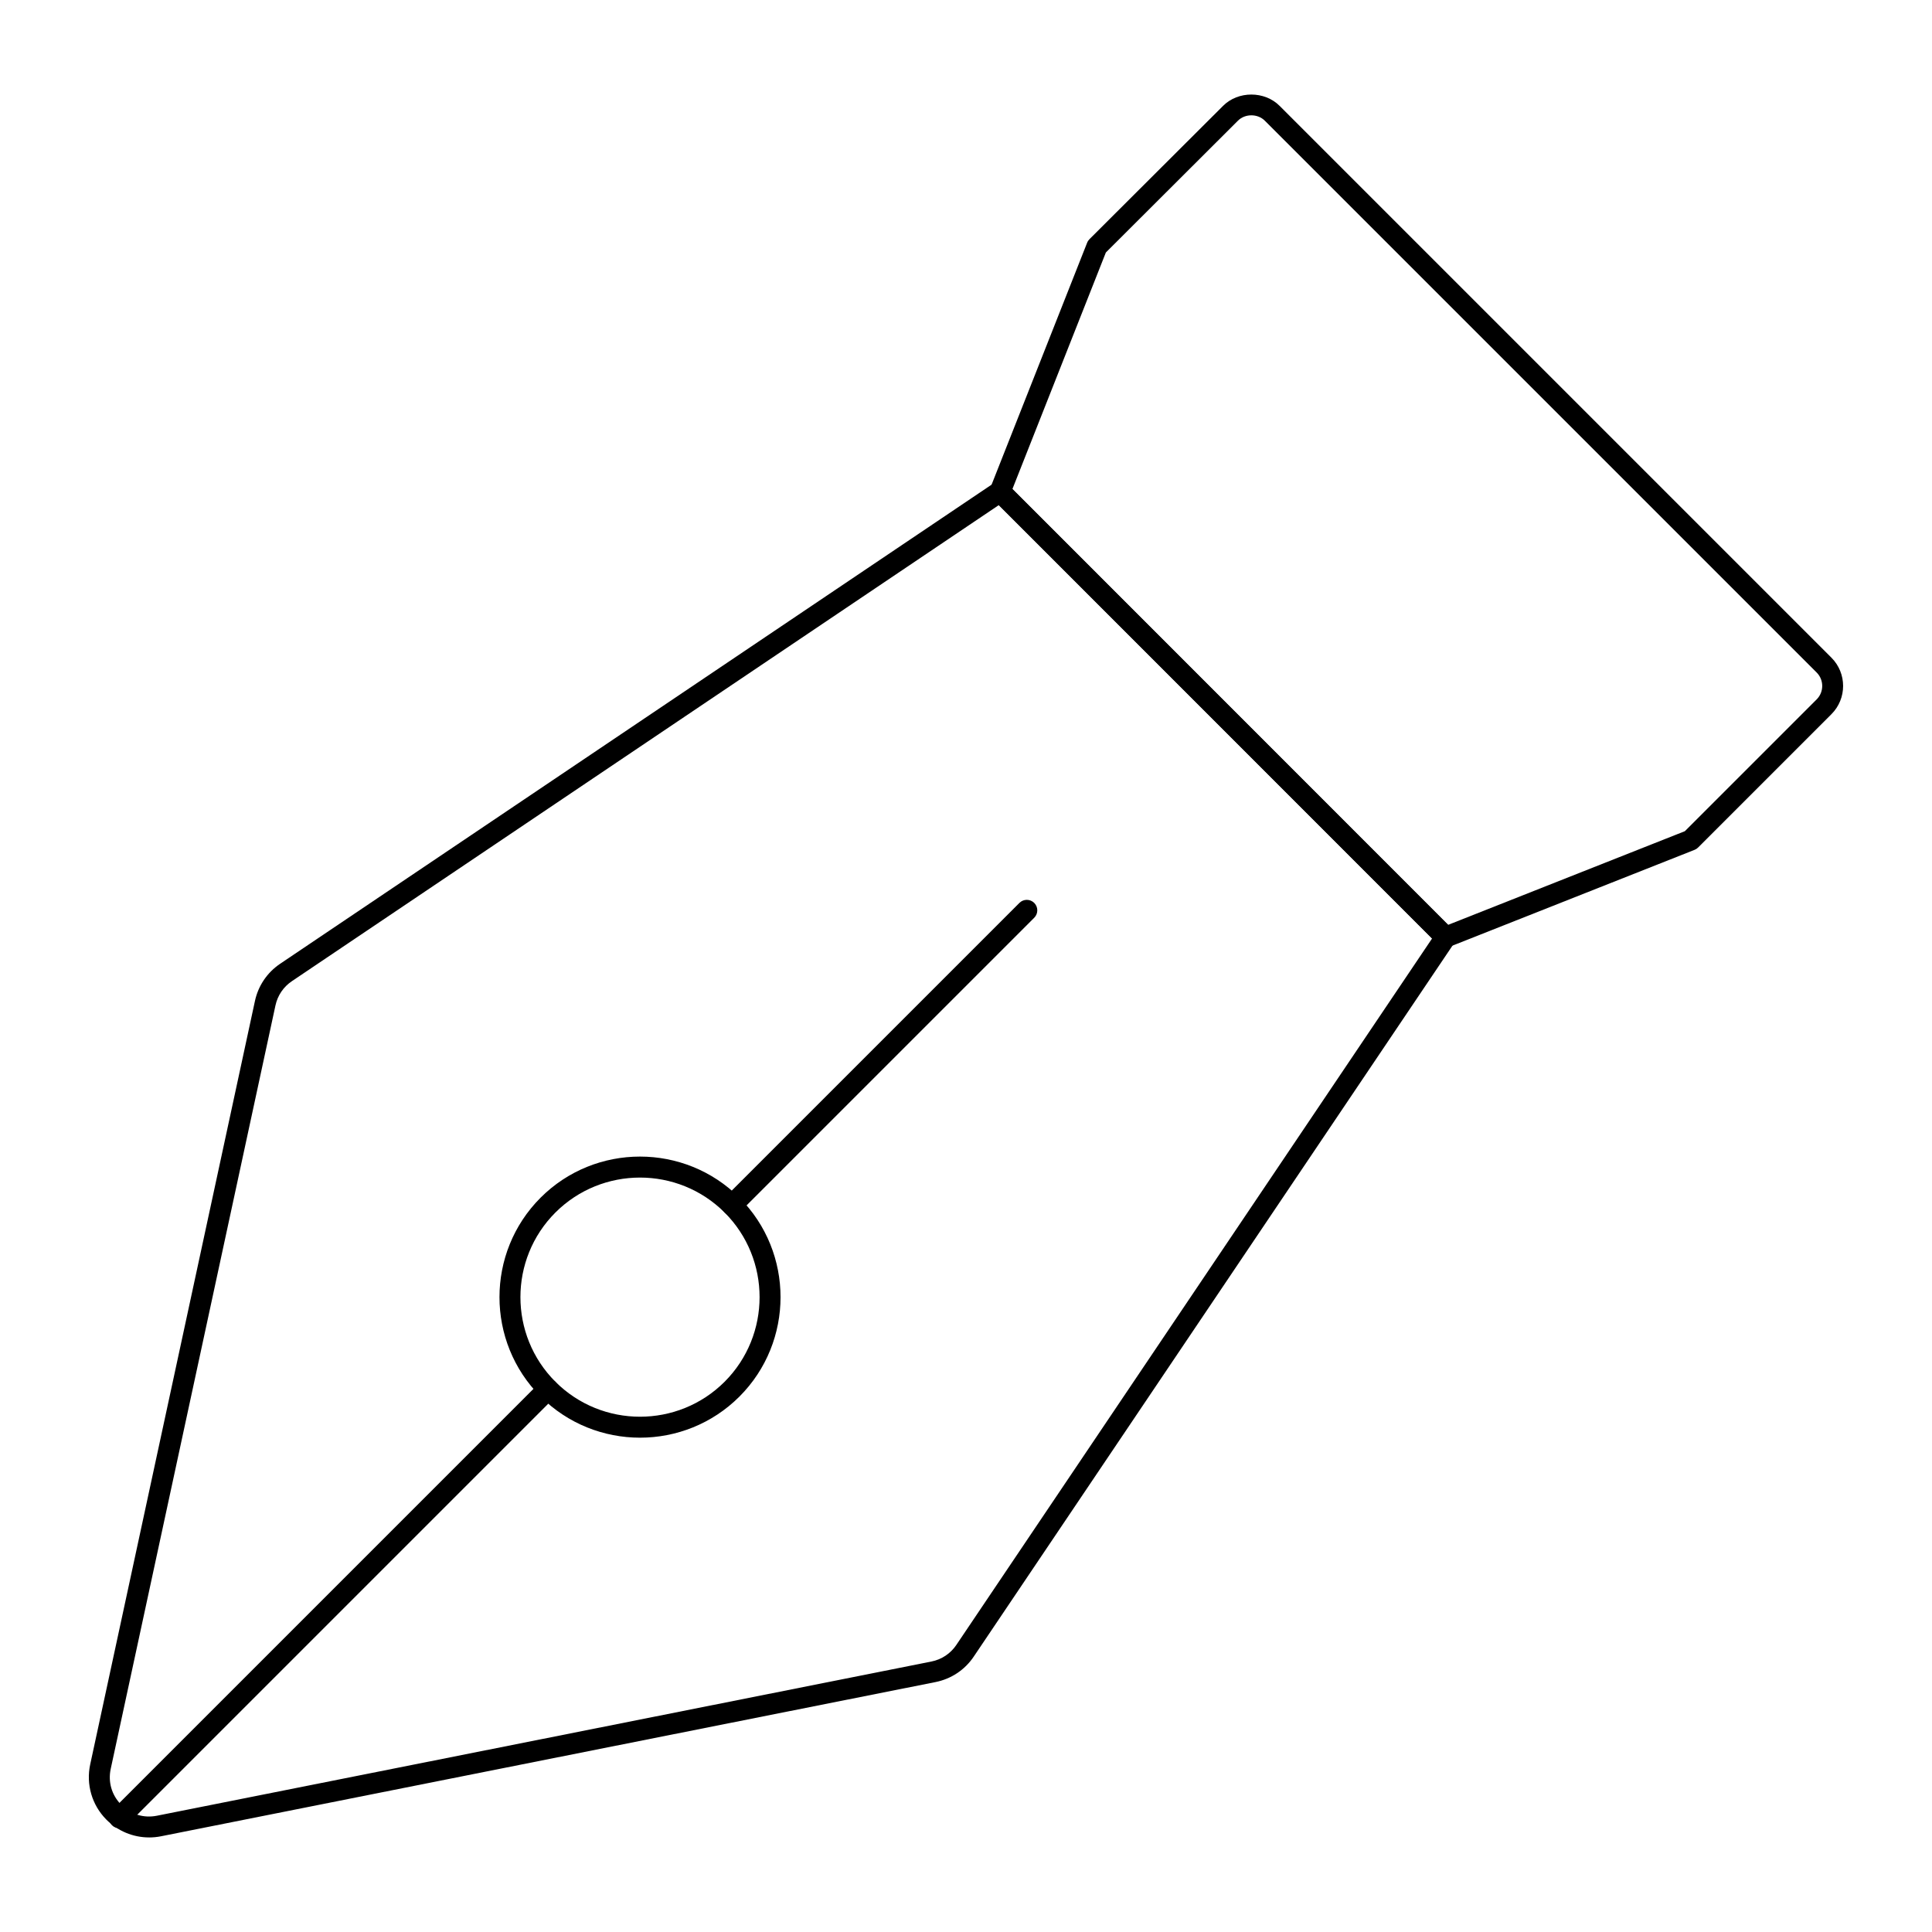 <?xml version="1.0" encoding="UTF-8"?>
<!-- Uploaded to: ICON Repo, www.svgrepo.com, Generator: ICON Repo Mixer Tools -->
<svg fill="#000000" width="800px" height="800px" version="1.1" viewBox="144 144 512 512" xmlns="http://www.w3.org/2000/svg">
 <g>
  <path d="m183.52 630.94c-4.238 0-8.336-1.688-11.379-4.773-3.793-3.852-5.371-9.305-4.234-14.59l43.652-202.29c0.871-4.059 3.254-7.574 6.699-9.891l189.21-127.42c1.109-0.734 2.578-0.605 3.516 0.34l118.07 118.07c0.941 0.941 1.082 2.414 0.34 3.516l-127.34 189.11c-2.363 3.519-5.965 5.918-10.137 6.754l-205.25 40.867c-1.051 0.211-2.102 0.309-3.148 0.309zm225.16-353.07-187.31 126.14s-0.004 0-0.004 0.004c-2.246 1.508-3.797 3.797-4.367 6.445l-43.652 202.29c-0.758 3.5 0.25 6.973 2.762 9.523 2.516 2.555 5.973 3.617 9.477 2.914l205.25-40.863c2.723-0.547 5.07-2.109 6.613-4.406l126.07-187.21zm-188.86 123.84h0.07z"/>
  <path d="m527.08 395.13c-0.723 0-1.434-0.281-1.965-0.812l-118.03-118.1c-0.781-0.785-1.027-1.957-0.617-2.984l25.633-64.902c0.137-0.355 0.352-0.676 0.621-0.949l35.418-35.34c3.973-3.981 10.977-3.984 14.961 0.004l146.25 146.25c4.125 4.129 4.125 10.844 0 14.969l-35.34 35.34c-0.27 0.27-0.59 0.48-0.941 0.617l-64.977 25.707c-0.328 0.137-0.676 0.199-1.02 0.199zm-114.77-121.55 115.45 115.52 62.742-24.824 34.938-34.934c1.957-1.961 1.957-5.152 0-7.113l-146.26-146.25c-1.887-1.887-5.215-1.891-7.109 0l-35.008 34.938zm215.09 57.727h0.07z"/>
  <path d="m313.61 525c-9.543 0-19.086-3.633-26.352-10.895-14.52-14.527-14.52-38.172 0-52.703 14.527-14.527 38.168-14.527 52.703 0 14.52 14.527 14.52 38.168 0 52.703-7.266 7.262-16.809 10.895-26.352 10.895zm-22.422-59.668c-12.359 12.363-12.359 32.48 0 44.844 12.367 12.363 32.484 12.359 44.844 0 12.355-12.363 12.355-32.484 0-44.844-12.367-12.352-32.48-12.352-44.844 0z"/>
  <path d="m175.63 628.51c-0.711 0-1.422-0.27-1.965-0.812-1.086-1.086-1.086-2.844 0-3.93l113.59-113.59c1.086-1.086 2.844-1.086 3.93 0 1.086 1.086 1.086 2.844 0 3.93l-113.59 113.59c-0.543 0.543-1.25 0.812-1.965 0.812z"/>
  <path d="m337.99 466.15c-0.711 0-1.422-0.27-1.965-0.812-1.086-1.086-1.086-2.844 0-3.93l78.125-78.125c1.086-1.086 2.844-1.086 3.93 0 1.086 1.086 1.086 2.844 0 3.93l-78.125 78.121c-0.543 0.543-1.254 0.816-1.965 0.816z"/>
 </g>
</svg>